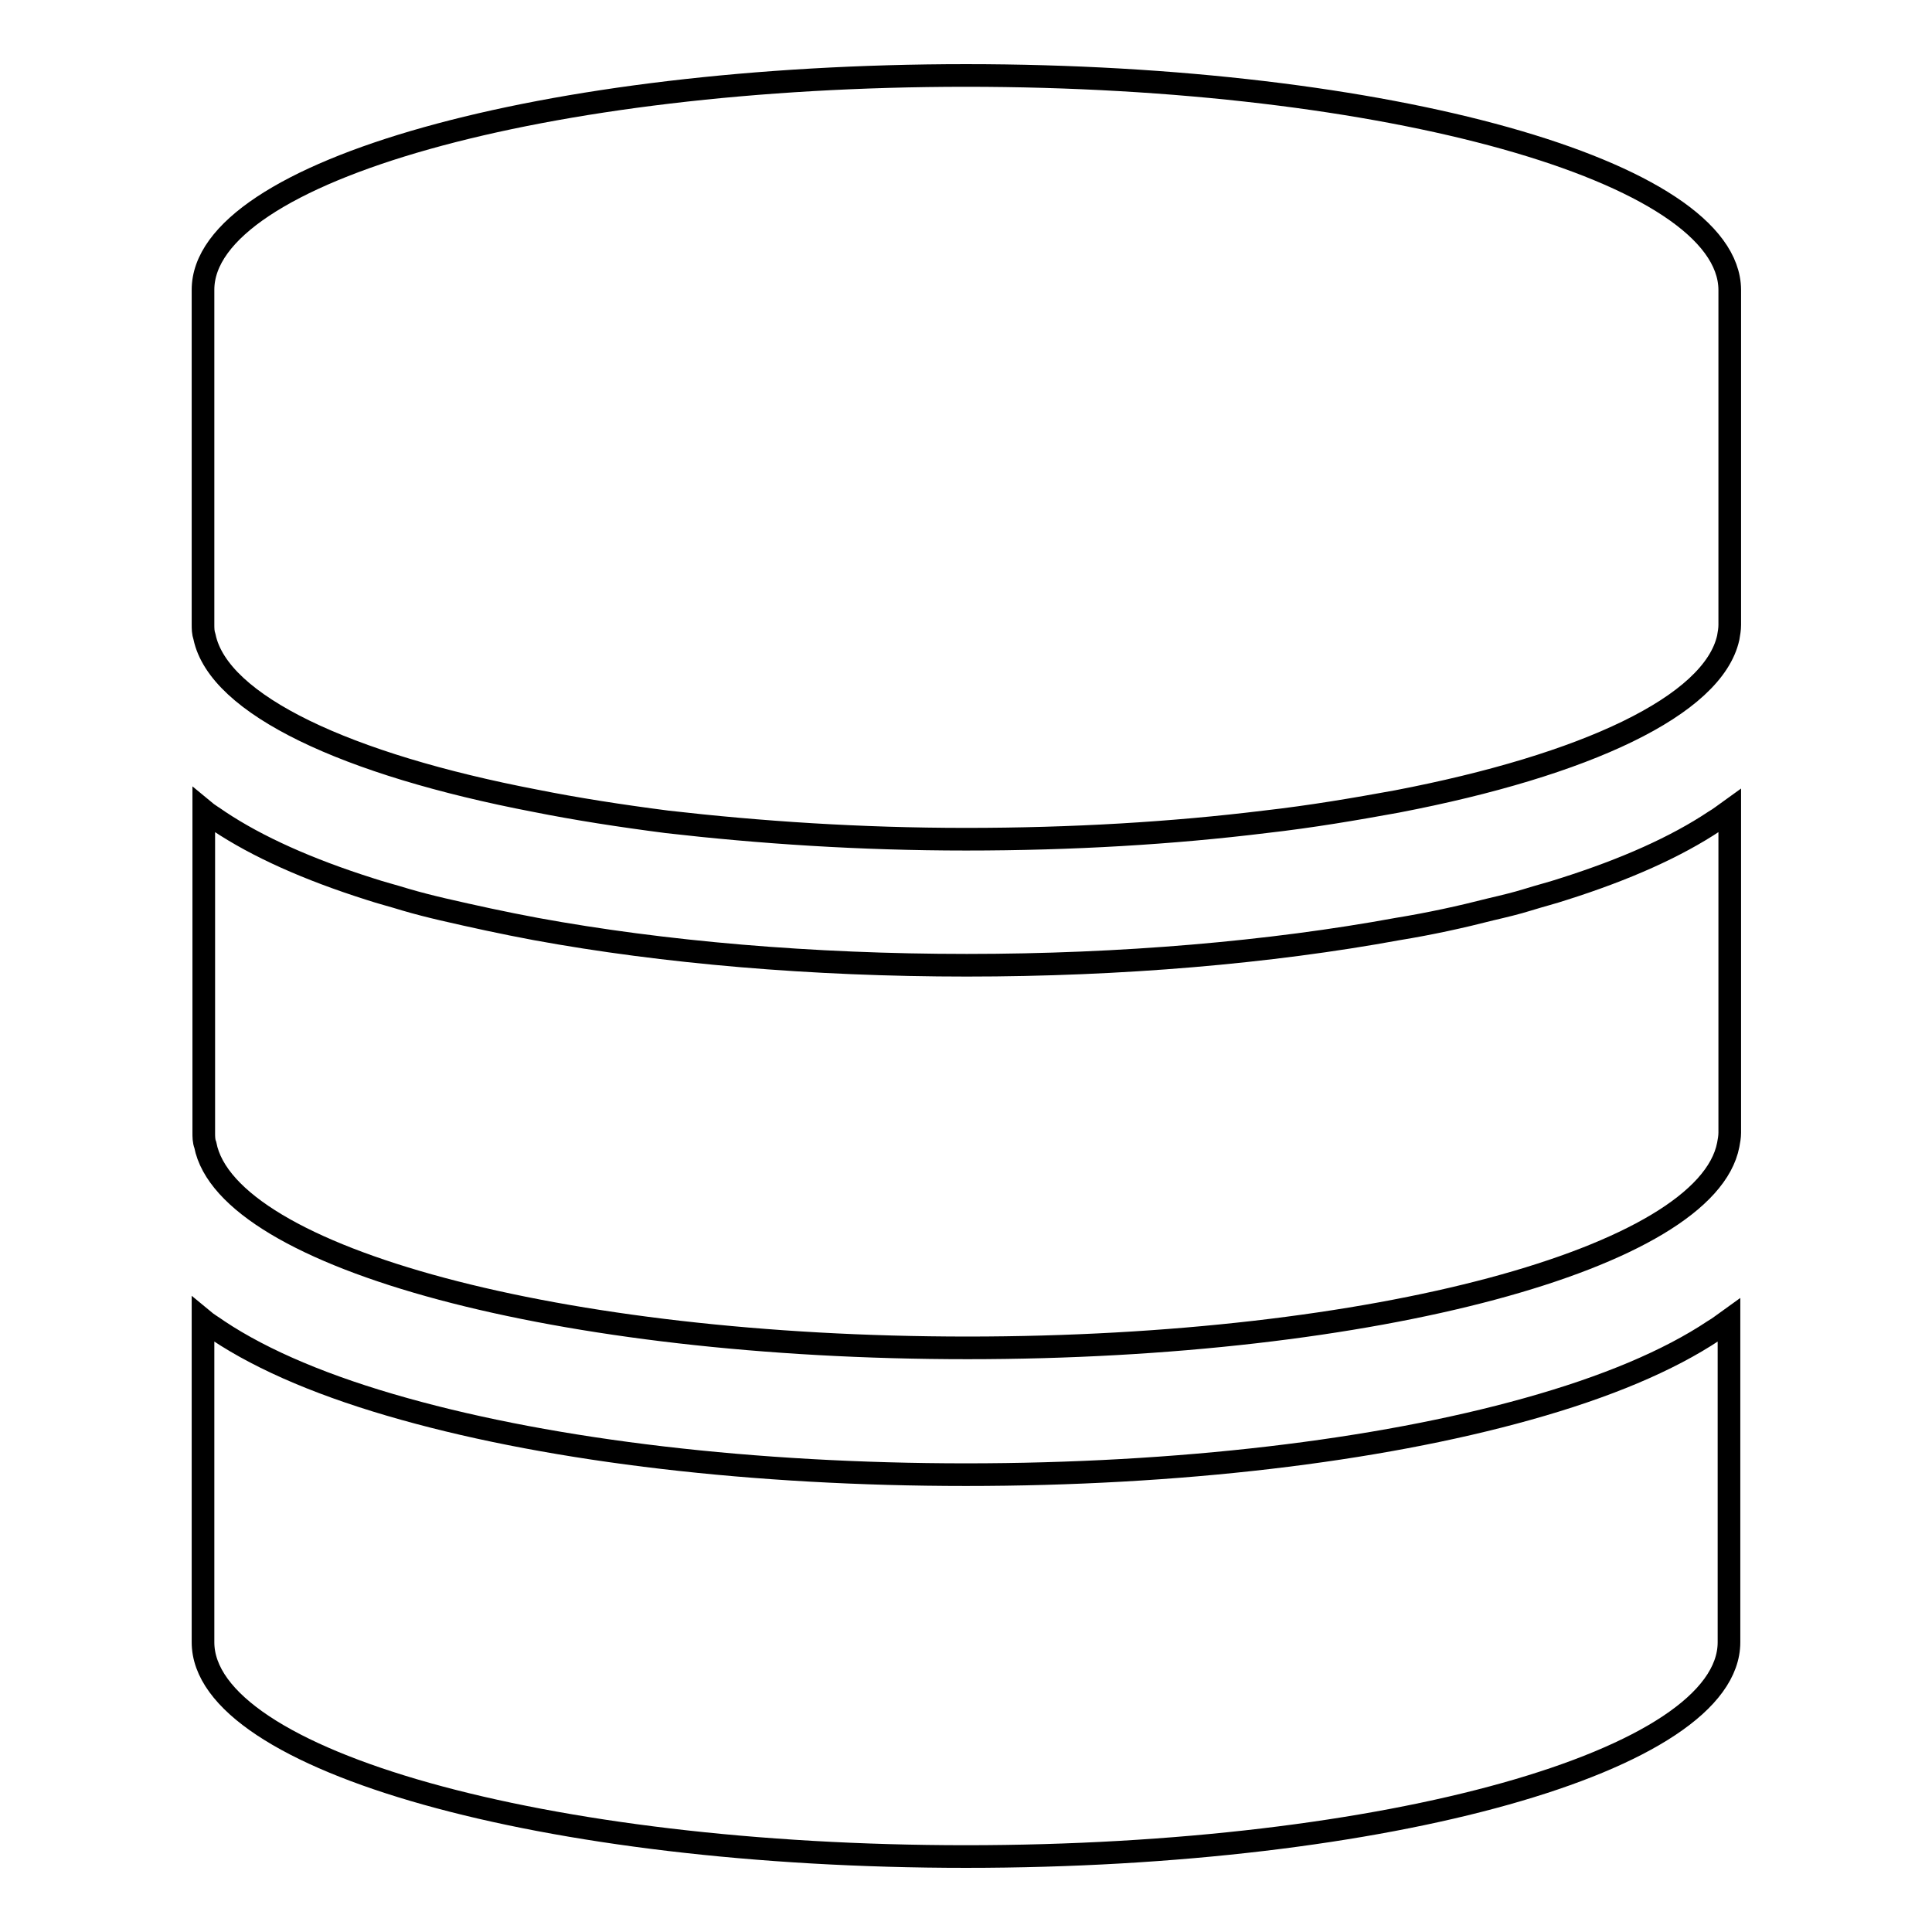 <?xml version="1.0" encoding="utf-8"?>
<!-- Svg Vector Icons : http://www.onlinewebfonts.com/icon -->
<!DOCTYPE svg PUBLIC "-//W3C//DTD SVG 1.1//EN" "http://www.w3.org/Graphics/SVG/1.1/DTD/svg11.dtd">
<svg version="1.1" xmlns="http://www.w3.org/2000/svg" xmlns:xlink="http://www.w3.org/1999/xlink" x="0px" y="0px" viewBox="0 0 256 256" enable-background="new 0 0 256 256" xml:space="preserve">
<g><g><path stroke-width="3" fill-opacity="0" stroke="#000000"  d="M229.1,217.6v-42.7c-0.7,0.5-1.3,1-2,1.4c-6,4-14.3,7.5-24.7,10.4c-20,5.6-46.4,8.7-74.4,8.7c-28,0-54.4-3.1-74.4-8.7c-10.4-2.9-18.7-6.4-24.7-10.4c-0.7-0.5-1.4-0.9-2-1.4v42.7c0,15.7,45.3,28.4,101.1,28.4C183.8,246,229.1,233.3,229.1,217.6z M229,151.7c0.1-0.5,0.2-1.1,0.2-1.6v-42.7c-0.7,0.5-1.3,1-2,1.4c-5.1,3.4-11.8,6.4-20,9c-1.5,0.5-3.1,0.9-4.7,1.4c-1.6,0.5-3.3,0.9-5,1.3c-3.9,1-8,1.9-12.3,2.6c-16.9,3.1-36.6,4.8-57.1,4.8c-20.5,0-40.2-1.7-57.1-4.8c-4.3-0.8-8.4-1.7-12.3-2.6c-1.7-0.4-3.3-0.8-5-1.3c-1.6-0.5-3.2-0.9-4.7-1.4c-8.2-2.6-14.9-5.6-20-9c-0.7-0.5-1.4-0.9-2-1.4v42.7c0,0.5,0,1.1,0.2,1.6c2.9,15,47,26.9,101,26.9C182,178.6,226.1,166.7,229,151.7z M88.4,108.9c12.2,1.4,25.5,2.3,39.6,2.3s27.4-0.8,39.6-2.3c6.2-0.7,12-1.7,17.5-2.7c25-4.8,41.9-12.7,43.9-21.7c0.1-0.6,0.2-1.1,0.2-1.7V38.4C229.1,22.7,183.8,10,128,10C72.2,10,26.9,22.7,26.9,38.4v44.3c0,0.6,0,1.1,0.2,1.7c1.9,9,18.8,16.9,43.8,21.7C76.4,107.2,82.2,108.1,88.4,108.9z"/></g></g>
</svg>